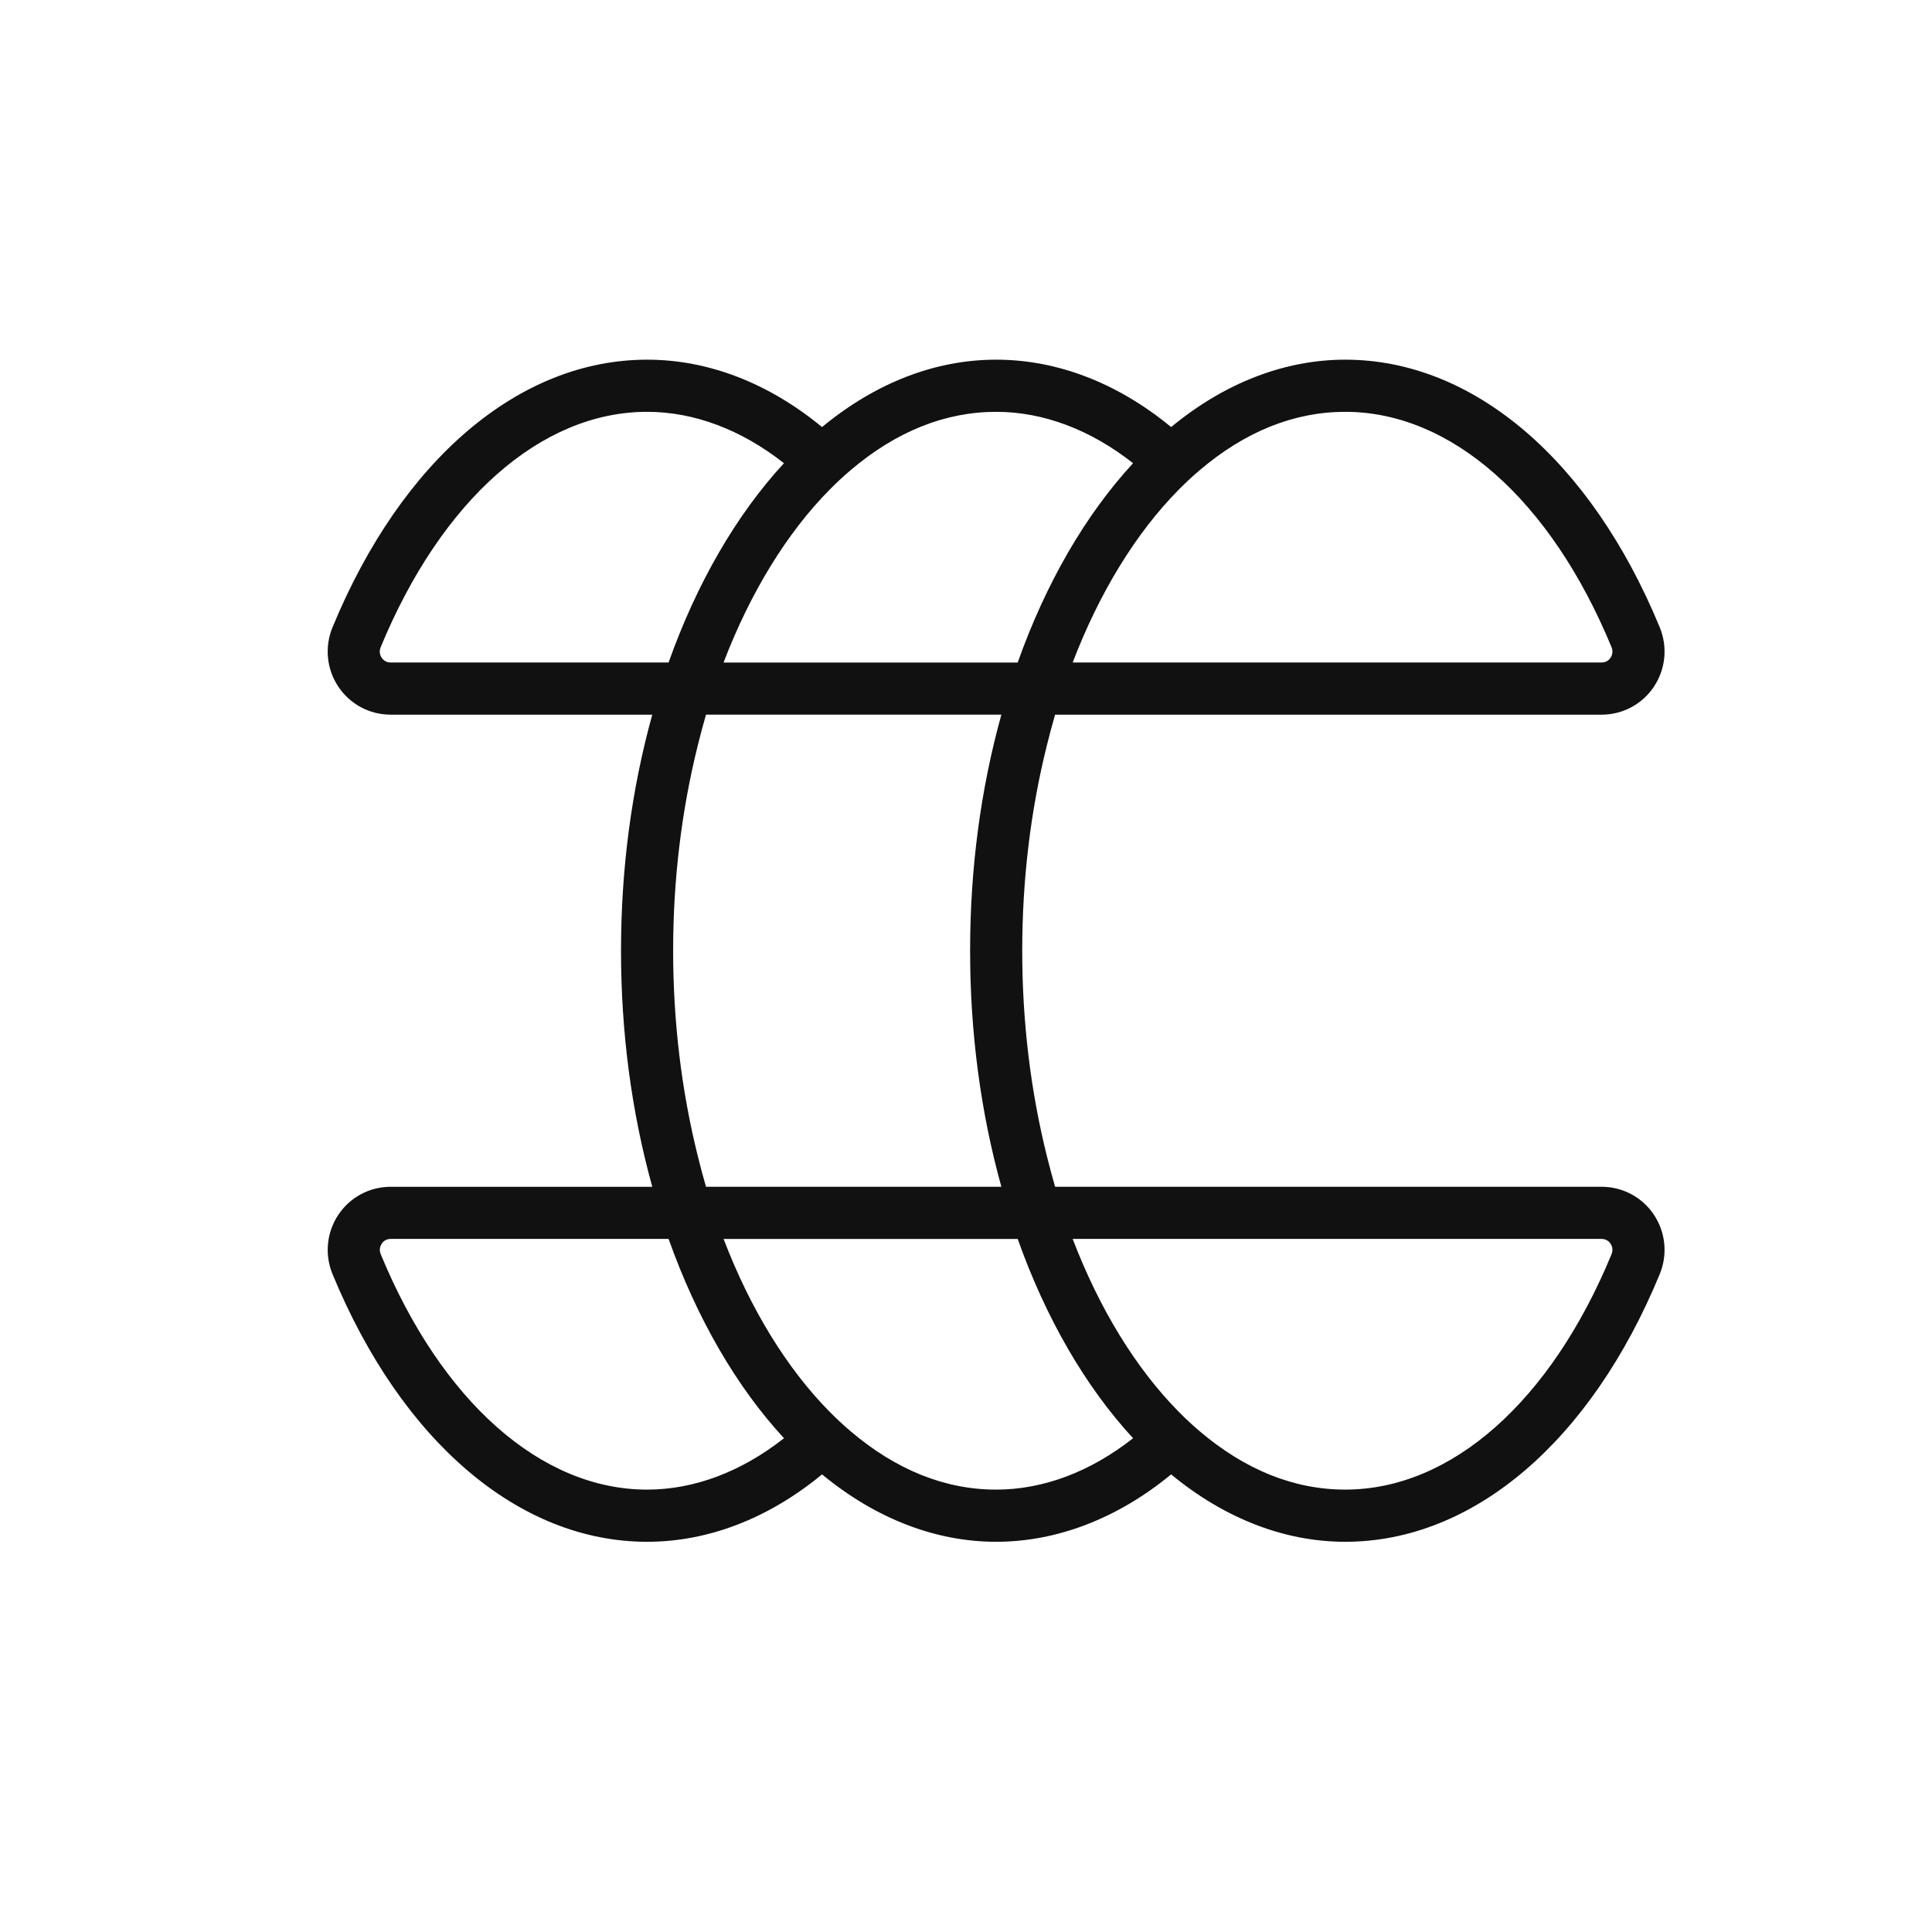 <?xml version="1.0" encoding="UTF-8"?>
<svg id="Layer_1" data-name="Layer 1" xmlns="http://www.w3.org/2000/svg" viewBox="0 0 1250 1250">
  <defs>
    <style>
      .cls-1 {
        fill: #111;
      }
    </style>
  </defs>
  <path class="cls-1" d="M694.01,428.64c17.34-45.31,40.95-83.82,68.63-111.83,2.15-2.18,4.33-4.29,6.52-6.34,2.29-2.13,4.58-4.18,6.94-6.17,29.49-25.12,61.22-37.85,94.28-37.85,68.51,0,132.91,56.93,172.28,152.28.96,2.35.74,4.78-.66,6.84-1.31,1.98-3.37,3.07-5.76,3.07h-342.24ZM468.14,428.64c17.35-45.31,40.95-83.82,68.63-111.83,2.15-2.18,4.33-4.29,6.53-6.34,2.3-2.13,4.59-4.18,6.93-6.17,29.5-25.12,61.24-37.85,94.29-37.85,30.44,0,60.91,11.47,88.58,33.25-30.77,33.29-56.43,77.61-74.66,128.95h-190.3ZM451.51,482.09c1.65-6.66,3.4-13.26,5.27-19.71h191.1c-13.43,48.42-20.22,99.75-20.22,152.73s6.79,104.32,20.23,152.73h-191.11c-1.88-6.48-3.63-13.07-5.28-19.75-10.58-42.44-15.98-87.18-15.98-132.98s5.4-90.55,15.99-133.02M658.44,801.58c18.23,51.34,43.89,95.65,74.66,128.95-27.67,21.78-58.14,33.25-88.58,33.25-33.05,0-64.79-12.73-94.29-37.85-2.33-1.99-4.63-4.05-6.93-6.17-2.2-2.05-4.37-4.17-6.54-6.36-27.67-28-51.27-66.5-68.61-111.81h190.29ZM507.23,299.69c-30.77,33.31-56.43,77.62-74.66,128.95h-179.85c-2.39,0-4.44-1.09-5.75-3.07h-.01c-1.4-2.08-1.62-4.51-.66-6.84,39.37-95.35,103.81-152.28,172.35-152.28,30.41,0,60.9,11.47,88.57,33.25M246.99,804.64c1.31-1.98,3.35-3.06,5.75-3.06h179.84c18.23,51.31,43.89,95.64,74.66,128.95-27.67,21.78-58.16,33.25-88.57,33.25-68.54,0-132.97-56.93-172.33-152.29h0c-.97-2.33-.74-4.76.66-6.84M1042.66,811.49c-39.37,95.35-103.78,152.28-172.28,152.28-33.06,0-64.79-12.73-94.29-37.85-2.35-1.98-4.64-4.05-6.93-6.17-2.2-2.05-4.37-4.17-6.54-6.36-27.67-28-51.28-66.5-68.61-111.81h342.22c2.39,0,4.45,1.09,5.76,3.07,1.4,2.07,1.62,4.5.66,6.84M1070.05,785.88c-7.56-11.3-20.19-18.04-33.8-18.04h-353.6c-1.88-6.46-3.62-13.07-5.29-19.73-10.6-42.46-15.98-87.2-15.98-132.99s5.38-90.56,15.98-133.02c1.66-6.66,3.4-13.26,5.29-19.71h353.6c13.61,0,26.25-6.74,33.8-18.06,7.62-11.4,9.03-25.77,3.79-38.48-44.75-108.41-120.82-173.14-203.46-173.14-39.26,0-78.08,15.04-112.66,43.6-34.65-28.55-73.67-43.6-113.2-43.6s-78.1,15.04-112.66,43.6c-34.65-28.55-73.66-43.6-113.19-43.6-82.68,0-158.77,64.72-203.53,173.14-5.24,12.71-3.83,27.08,3.79,38.47,7.55,11.31,20.18,18.06,33.8,18.07h169.29c-13.43,48.42-20.22,99.75-20.22,152.73s6.79,104.32,20.23,152.73h-169.29c-13.61,0-26.25,6.74-33.8,18.06-7.62,11.39-9.03,25.77-3.78,38.48,44.75,108.41,120.84,173.14,203.51,173.14,39.53,0,78.53-15.06,113.19-43.61,34.57,28.56,73.39,43.61,112.66,43.61s78.55-15.06,113.2-43.61c34.58,28.56,73.4,43.61,112.66,43.61,82.64,0,158.71-64.73,203.46-173.15,5.24-12.7,3.83-27.08-3.79-38.48"/>
</svg>